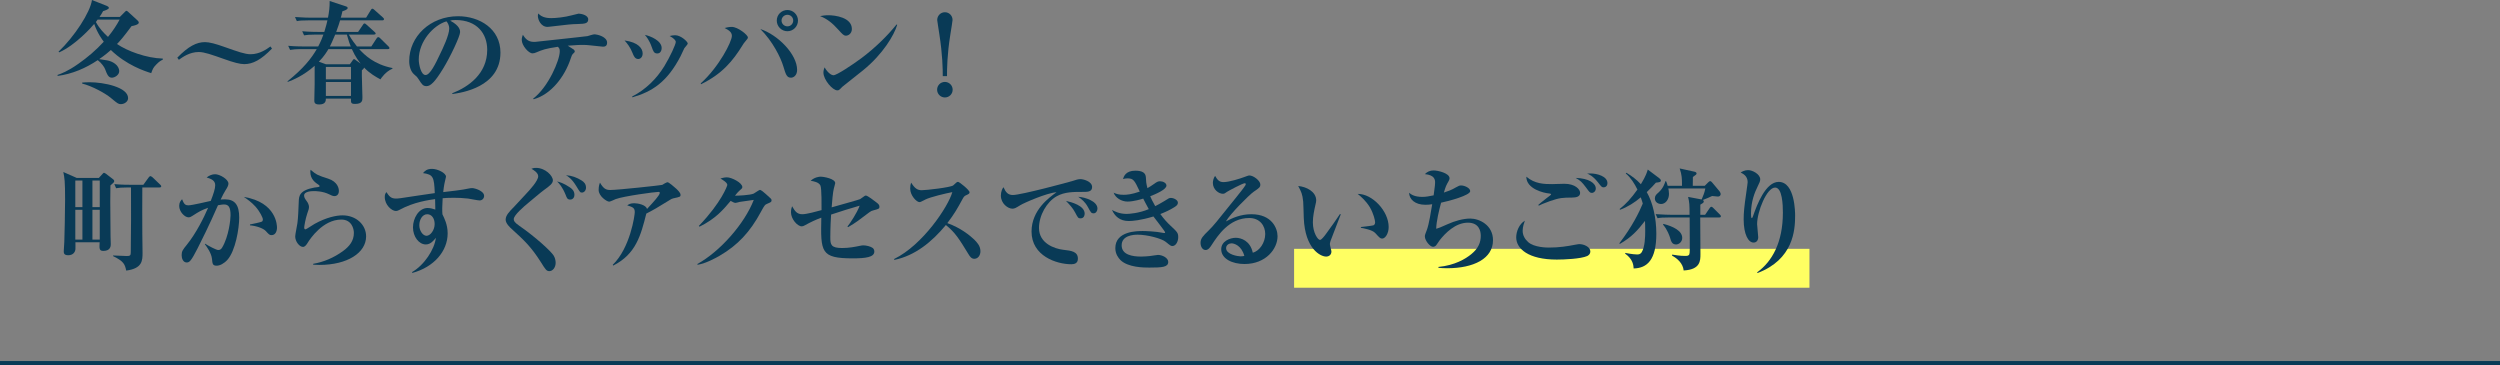 <?xml version="1.0" encoding="UTF-8"?>
<svg id="_レイヤー_2" data-name="レイヤー 2" xmlns="http://www.w3.org/2000/svg" viewBox="0 0 450 65.737">
  <rect x="0" y="0" width="450" height="65.737" fill="#808080" stroke="none"/>
  <defs>
    <style>
      .cls-1 {
        fill: #ffff62;
      }

      .cls-2 {
        fill: #093a56;
      }

      .cls-3 {
        fill: none;
        stroke: #093a56;
        stroke-miterlimit: 10;
        stroke-width: .75px;
      }
    </style>
  </defs>
  <g id="_レイヤー_1-2" data-name="レイヤー 1">
    <g>
      <line class="cls-3" y1="65.362" x2="450" y2="65.362"/>
      <g>
        <rect class="cls-1" x="232.938" y="44.789" width="92.763" height="7"/>
        <g>
          <path class="cls-2" d="m28.099,11.643c-.54.561-.6.76-.88,1.521-1.18-.36-4.48-1.46-7.262-4.161-1.06.94-1.9,1.5-2.1,1.641.2.04,1.2.18,1.42.221.96.16,2.181.859,2.181,1.96,0,.66-.801,1.16-1.32,1.16-.641,0-.86-.601-1.24-1.581-.12-.319-.621-1.06-1.301-1.58-2.181,1.461-4.621,2.501-7.222,2.841l-.02-.18c.64-.22,1.82-.64,3.721-1.98,1.64-1.14,3.261-2.521,4.601-4.001-.2-.26-1.16-1.54-1.72-3.201-.5.621-3.421,3.842-6.302,5.121l-.12-.119c2.861-2.721,5.701-7.062,6.021-9.303l2.681,1.061c.14.061.36.18.36.36,0,.26-.78.5-1.04.58-.22.399-.32.58-.64,1.04h3.661l.84-.84c.08-.08.24-.26.34-.26s.28.16.34.219l1.661,1.521c.1.1.22.22.22.399,0,.36-.94.561-1.3.62-1.48,1.98-1.98,2.561-2.621,3.221,1.84,1.26,5.261,2.541,8.242,2.621v.199c-.38.181-.62.301-1.2.9Zm-6.341,7.102c-.46,0-.6-.119-1.78-1.1-.94-.801-3.381-2.16-5.182-2.602v-.18c.3-.02.721-.06,1.341-.06,2.54,0,6.921.88,6.921,2.86,0,.641-.68,1.08-1.3,1.08Zm-4.181-15.223c-.12.18-.24.32-.32.439.7,1.281,1.46,2.001,2.181,2.681.92-1.12,1.52-2.06,2.1-3.12h-3.96Z"/>
          <path class="cls-2" d="m43.958,11.543c-.78,0-1.96-.32-3.521-.881-2.381-.84-3.661-1.3-4.661-1.3-1.681,0-2.961.96-3.581,1.4l-.28-.38c1.98-2.041,3.461-2.801,4.981-2.801.8,0,1.98.32,3.541.881,2.38.84,3.66,1.3,4.661,1.3,1.68,0,2.96-.96,3.581-1.4l.28.38c-1.98,2.041-3.461,2.801-5.001,2.801Z"/>
          <path class="cls-2" d="m68.479,14.283c-.86-.46-1.92-1.061-2.941-2.12-.06.22-.26.38-.4.479-.04.781.1,4.182.1,4.881,0,.541,0,1.182-1.32,1.182-.76,0-.76-.221-.74-.961h-4.521c0,.36-.02,1.061-1.2,1.061-.88,0-.88-.42-.88-.76,0-.461.061-2.521.061-2.941v-3.261c-2.001,1.78-3.921,2.561-4.841,2.901l-.04-.121c2.821-2.26,4.261-4.061,5.261-5.781h-2.641c-1.22,0-1.66.061-2.161.141l-.34-.74c1.22.12,2.64.12,2.861.12h2.54c.04-.08.48-.86.94-2.141h-1.32c-1.22,0-1.66.06-2.16.14l-.34-.74c1.22.121,2.64.121,2.861.121h1.12c.34-1.101.46-1.641.56-2.081h-3.34c-1.24,0-1.661.04-2.161.14l-.34-.74c1.22.101,2.641.121,2.86.121h3.081c.2-.961.32-2.021.3-3.001l2.921.96c.12.04.32.1.32.301,0,.279-.54.459-.94.58-.18.779-.2.859-.3,1.16h4.561l.84-1.361c.04-.08.16-.26.3-.26.12,0,.28.16.36.221l1.521,1.359c.08.08.2.181.2.301,0,.18-.16.22-.3.22h-7.602c-.12.399-.3,1.021-.7,2.081h3.941l.86-1.261c.06-.101.14-.261.3-.261.14,0,.26.141.36.221l1.42,1.28c.101.101.22.2.22.3,0,.18-.2.2-.32.2h-4.521c.581,1.001,1.121,1.7,1.48,2.141h2.581l.94-1.44c.04-.08.18-.24.3-.24.16,0,.3.141.38.221l1.46,1.439c.08.08.181.181.181.301,0,.18-.16.199-.3.199h-5.141c.96,1.041,2.66,2.741,5.981,3.401v.12c-1.24.52-2.021,1.7-2.161,1.92Zm-5.141-5.441h-4.221c-.28.461-.761,1.281-1.721,2.261l1.26.46h4.321l.46-.64c.061-.08.16-.28.28-.28s.26.12.36.2l.84.601c-.26-.341-.9-1.101-1.58-2.602Zm-.16,3.201h-4.521v2.24h4.521v-2.24Zm0,2.721h-4.521v2.5h4.521v-2.5Zm-.74-8.542h-2.101c-.479,1.16-.74,1.7-.96,2.141h3.761c-.16-.341-.4-1.021-.7-2.141Z"/>
          <path class="cls-2" d="m81.438,16.924l-.04-.14c2.94-1.141,6.301-3.501,6.301-7.821,0-2.901-1.821-5.361-5.701-5.361-.56,0-.72.039-.96.119,1.78.941,1.78,1.801,1.78,2.061,0,.721-1.74,4.422-3.041,6.542-1.541,2.521-2.3,3.181-3,3.181-.64,0-.82-.301-1.44-1.26-.26-.4-.28-.421-.78-.841-.62-.521-.9-1.48-.9-2.421,0-4.42,3.801-8.062,8.802-8.062,3.861,0,7.622,2.261,7.622,6.542,0,6.24-7.041,7.241-8.642,7.461Zm-1.08-13.082c-2.301.68-4.981,3.561-4.981,6.881,0,.82.38,2.781,1.22,2.781.82,0,1.8-2.041,2.621-3.781.48-.98,1.641-3.4,1.641-4.581,0-.681-.34-1.12-.5-1.3Z"/>
          <path class="cls-2" d="m108.519,8.402c-.14,0-2.04-.221-2.28-.24-.5-.061-.92-.08-1.38-.08-.38,0-.96,0-2.661.141.18.119.92.58,1.081.699.06.061.18.201.18.32,0,.141-.061.221-.38.5-.1.1-.18.28-.34.76-1.08,3.301-3.541,6.502-6.681,7.362l-.1-.101c2.761-2.1,4.801-6.941,4.801-8.521,0-.48-.1-.58-.34-.82-2.28.34-2.761.541-3.86,1-.28.121-.46.181-.721.181-.68,0-1.92-1.4-1.92-2.421,0-.38.1-.66.2-.92.42.641.88,1.28,2,1.28h.18c.08,0,4.621-.5,4.801-.521,1.541-.18,4.521-.479,4.661-.52.2-.061,1.02-.32,1.2-.32.64,0,2.321.46,2.321,1.5,0,.721-.541.721-.761.721Zm-4.48-4.081c-1.4.04-1.46.06-5.062.479-.1.021-.26.041-.42.041-1.22,0-1.74-1.341-1.74-1.961,0-.16.02-.26.08-.46.68.8,1.8.841,2.32.841.9,0,2.421-.16,3.681-.501.08-.02,1.181-.3,1.221-.3.6,0,1.76.3,1.76,1.02,0,.781-.68.801-1.84.841Z"/>
          <path class="cls-2" d="m114.877,10.623c-.58,0-.82-.561-1.02-1.08-.4-1.021-.96-1.74-1.44-2.262,2.5.341,3.261,1.461,3.261,2.342,0,.619-.38,1-.801,1Zm8.302-1.941c-.12.221-.58,1.24-.68,1.441-2.4,4.621-5.062,6.361-8.682,7.4l-.02-.159c2.4-1.22,4.381-3.161,5.801-5.481,1.041-1.721,2.041-3.881,2.041-4.341,0-.3-.42-.7-1.101-1.06.261-.061.601-.141.98-.141,1.061,0,2.28,1.18,2.28,1.5,0,.16-.54.7-.62.84Zm-4.861.941c-.6,0-.72-.361-1-1.141-.439-1.26-1-1.92-1.24-2.201,1,.201,3.021,1.041,3.021,2.361,0,.359-.16.98-.78.98Z"/>
          <path class="cls-2" d="m134.038,7.602c-.101.101-.181.221-.381.541-1.74,2.82-3.66,5.16-7.481,7.021l-.04-.16c3.321-3.001,5.602-7.521,5.602-8.542,0-.62-.44-.98-1.3-1.421.3-.08.74-.199,1.281-.199,1.08,0,2.9,1.439,2.9,1.9,0,.16-.04.22-.58.859Zm8.342,6.382c-.761,0-.94-.58-1.361-1.98-.5-1.7-1.979-4.621-4.16-6.781,3.16,1.04,6.621,4.541,6.621,7.361,0,.94-.6,1.4-1.1,1.4Zm-.641-8.362c-1.061,0-1.92-.859-1.92-1.92s.859-1.9,1.92-1.9c1.04,0,1.9.84,1.9,1.9s-.86,1.92-1.9,1.92Zm0-2.96c-.58,0-1.061.46-1.061,1.04s.48,1.04,1.061,1.04,1.04-.46,1.04-1.04-.46-1.04-1.04-1.04Z"/>
          <path class="cls-2" d="m152.278,6.422c-.4,0-.601-.221-1.44-1.141-.96-1.08-1.961-1.9-3.221-2.381.42-.08.86-.159,1.5-.159,1.12,0,4.221.36,4.221,2.48,0,.78-.6,1.2-1.06,1.2Zm3.061,6.241c-.58.479-3.602,2.841-3.721,2.96-.561.581-.621.641-.9.641-.86,0-2.501-1.92-2.501-3.201,0-.379.12-.699.2-.939.84,1.4,1.541,1.42,1.621,1.42.56,0,3.38-1.859,5.021-3.08,2.44-1.82,4.721-4.061,6.321-6.062l.12.06c-.54,1.82-2.521,5.242-6.161,8.202Z"/>
          <path class="cls-2" d="m171.479,16.145c0,.779-.62,1.399-1.399,1.399s-1.4-.64-1.4-1.399.6-1.4,1.4-1.4c.779,0,1.399.64,1.399,1.4Zm-1.78-2.441c0-1.32-.04-3.861-.62-7.562-.12-.82-.38-2.4-.38-2.54,0-.761.6-1.4,1.381-1.4.76,0,1.38.6,1.38,1.4,0,.16-.24,1.62-.4,2.641-.58,3.6-.6,6.201-.6,7.461h-.761Z"/>
          <path class="cls-2" d="m19.878,33.381c-.04,2.141-.04,2.521.02,9.102,0,.221.04,1.261.04,1.461,0,.28,0,1.221-1.34,1.221-.76,0-.72-.44-.66-1.561h-4.361c0,.22.02,1.12,0,1.26-.04.44-.36,1.08-1.301,1.08-.78,0-.8-.42-.8-.72,0-.021.08-1.44.1-1.72.04-.781.141-5.642.141-7.602,0-3.262-.101-3.901-.32-4.941l2.4,1.061h4.001l.64-.701c.08-.08.2-.22.28-.22s.24.101.36.181l1.3,1c.1.08.18.18.18.32,0,.18-.06.239-.68.779Zm-5.042-.88h-1.28v4.78h1.28v-4.78Zm0,5.261h-1.28v5.361h1.28v-5.361Zm3.121-5.261h-1.32v4.78h1.32v-4.78Zm0,5.261h-1.32v5.361h1.32v-5.361Zm10.762-4.021h-3.101c-.02,1.58-.02,7.282,0,8.362,0,.539.04,3.18.04,3.381,0,1.379,0,2.84-2.94,3.221-.24-1.121-.42-1.661-2.36-2.602v-.119c.4,0,2.101.1,2.46.1.6,0,.72-.1.72-.7.04-3.061.08-8.683.04-11.643h-.5c-1.24,0-1.681.06-2.181.14l-.32-.74c1.221.121,2.621.121,2.861.121h2.361l.96-1.32c.1-.141.22-.24.32-.24.08,0,.26.119.36.199l1.38,1.32c.12.121.2.2.2.32,0,.18-.18.2-.3.2Z"/>
          <path class="cls-2" d="m40.938,46.764c-.62.681-1.36,1.061-1.94,1.061-.72,0-.76-.34-.84-1.221-.101-1.04-.92-2.16-1.28-2.641l.04-.1c.58.381,2.02,1.141,2.36,1.141.3,0,.52-.12.72-.461,1.181-2,1.5-5.021,1.5-5.781,0-1.46-.34-1.96-1.18-1.96-.12,0-.46.021-1.08.14-1.601,3.661-3.041,6.521-3.641,7.702-1.221,2.4-1.5,2.601-2.001,2.601-.64,0-.9-.74-.9-1.301,0-.72.18-.96.96-1.92,1.62-2.021,3.021-4.781,3.801-6.621-1.28.46-1.641.699-2.801,1.439-.22.141-.44.281-.72.281-.68,0-1.68-1.001-1.68-2.061,0-.641.28-.941.52-1.201.34.94.64,1.101,1.12,1.101.66,0,3.481-.681,4.041-.8.5-1.281.8-2.201.8-2.82,0-.881-.74-1.141-1.541-1.4.44-.341.96-.58,1.52-.58.86,0,2.401.92,2.401,1.68,0,.32-.16.66-.541,1.24-.26.42-.5.881-.86,1.641.16-.02.42-.04.78-.04,1.8,0,2.561,1.021,2.561,3.28,0,1.961-.68,6.002-2.121,7.602Zm7.941-4.44c-.36,0-.479-.12-1.02-.72-.48-.541-1.8-.961-2.861-1.041v-.16c.4-.08,2.021-.4,2.181-.54.1-.079.14-.26.14-.36,0-.279-.5-1.38-1.34-2.32-.72-.8-1.521-1.359-2.101-1.74,5.981.98,5.981,5.262,5.981,5.541,0,.601-.26,1.341-.98,1.341Z"/>
          <path class="cls-2" d="m57.518,47.684c-.48,0-.78-.02-1.141-.039v-.16c1.921-.32,3.741-1.121,5.321-2.261,1.221-.88,2-1.88,2-3.301,0-.761-.4-2.4-2.26-2.4-3.341,0-5.642,3.521-6.021,4.121-.2.34-.5.8-.88.8-.641,0-1.4-.98-1.4-1.881,0-.379.36-2.061.4-2.42.14-1.04.18-2.44.24-3.881.04-.94.08-2,2.801-2.5.14-.021.76-.08.88-.141.04-.02.06-.061.06-.12,0-.08-.02-.14-.12-.2-.72-.48-1.54-1.08-1.54-2.381,0-.159.02-.239.04-.359,1.121.939,1.32,1,3.181,1.6,1.72.561,1.92,1.781,1.92,2.201,0,.76-.5.94-.78.94-.32,0-.6-.14-.96-.32-1.18-.58-2.42-.58-2.761-.58-.36,0-1.76.021-1.76.8,0,.36.18.601.48,1.021.18.22.4.681.4,1.001,0,.34-.08.56-.34,1.3-.28.84-.52,2.181-.52,2.421,0,.14.02.34.24.34.12,0,1.36-.841,1.62-.98,2.161-1.2,3.961-1.541,5.041-1.541,2.48,0,4.241,1.721,4.241,3.781,0,2.98-3.401,5.141-8.382,5.141Z"/>
          <path class="cls-2" d="m86.36,36.082c-.34,0-1.801-.301-2.101-.34-.88-.101-1.721-.141-2.581-.141-.98,0-1.581.04-2,.08-.08,1.381-.1,2.221-.04,2.9.3.62.94,1.82.94,3.421,0,3.241-2.501,6.081-6.342,7.122l-.08-.141c2.201-1.24,4.081-4.121,4.301-6.182-.36.461-.94,1.201-1.8,1.201-1.26,0-2.32-1.4-2.32-3.081,0-1.601,1.02-3.481,2.641-3.481.52,0,.98.16,1.38.281,0-.101-.02-1.261-.04-1.881-1.04.14-3.881.54-6.341,1.9-.2.12-.48.24-.72.24-.74,0-2-1.08-2-2.521,0-.479.12-.64.3-.879.5.779.84,1.16,1.7,1.16.44,0,.521,0,4.001-.541.4-.06,2.521-.359,3.001-.439-.12-2.921-.28-3.341-2.121-3.602.34-.379.66-.76,1.641-.76s2.5.74,2.5,1.4c0,.1-.14.6-.18.801-.18.72-.28,1.6-.32,1.98,1.24-.141,3.541-.4,4.561-.641.16-.04.44-.08.64-.08.48,0,2.161.5,2.161,1.4,0,.52-.42.82-.78.82Zm-9.462,2.48c-.84,0-1.421.939-1.421,1.98,0,1,.641,1.9,1.301,1.9s1.46-.98,1.46-2.121c0-1.02-.54-1.76-1.34-1.76Z"/>
          <path class="cls-2" d="m98.898,48.805c-.54,0-.7-.28-1.541-1.621-1.76-2.78-3.061-3.98-5.241-5.961-.28-.24-1.1-1-1.1-1.68,0-.761.64-1.441,1.5-2.301.3-.301,1.78-1.921,2.061-2.221.8-.84,2.3-2.48,2.3-3.301,0-.66-.96-1.2-1.22-1.34.2-.08.4-.16.84-.16,1.661,0,3.021,1.42,3.021,2.24,0,.58-.6,1.02-1.541,1.7-.82.601-2.04,1.681-2.84,2.321-.82.68-2.661,2.24-2.661,2.96,0,.3.1.58,1,1.2,2.921,2.021,5.701,4.581,6.182,5.361.24.38.36.88.36,1.301,0,.879-.56,1.5-1.12,1.5Zm3.741-12.883c-.5,0-.6-.26-.82-.84-.58-1.441-1.16-2.041-1.54-2.421.5.12,1.18.319,2.26,1.04.36.24.86.6.86,1.381,0,.439-.28.84-.76.84Zm2.121-1.26c-.32,0-.34-.021-1.041-1.182-.8-1.32-1.5-1.74-1.84-1.939,1.02.06,1.94.4,2.801.939.42.261.8.621.8,1.301,0,.5-.34.881-.72.881Z"/>
          <path class="cls-2" d="m121.199,35.701c-.22.041-.44.16-.58.261-2.581,1.58-2.801,1.72-4.281,2.48-.98,3.881-1.861,7.302-5.961,9.362l-.08-.141c3.141-3.041,3.961-8.902,3.961-9.462,0-.72-.24-.9-1.36-1.24.3-.2.58-.38,1.28-.38.64,0,2.141.3,2.28,1.04,1.181-1.28,2.301-2.48,2.301-2.901,0-.159-.1-.18-.22-.18-.62,0-6.282.761-7.722,1.301-.181.08-.98.46-1.161.46-.42,0-1.9-.98-1.9-2.101,0-.66.12-1.02.24-1.32.62,1.061,1.06,1.32,1.86,1.32,1.38,0,9.242-.859,9.342-.92.1-.061.76-.48.96-.48.24,0,1.2.84,1.58,1.181.2.2.76.7.76,1.08,0,.36-.08.38-1.3.64Z"/>
          <path class="cls-2" d="m138.14,36.662c-.44.18-.5.22-1.181,1.48-1.921,3.58-4.161,6.001-7.441,7.901-.66.38-2.381,1.341-3.941,1.62l-.06-.141c4.081-2.24,8.502-7.24,10.162-11.542-.48.06-2.44.341-2.521.36-.06.02-.66.18-.761.18-.22,0-.479-.14-.88-.359-1.38,1.641-2.7,3.2-5.601,4.641l-.12-.141c4.021-4.18,5.121-7.201,5.121-7.381,0-.44-.98-1-1.24-1.141.64-.22,1.08-.22,1.16-.22.88,0,2.78,1,2.78,1.74,0,.22-.06.261-.58.72-.2.181-.34.34-.74.841.36.021,2.761-.08,3.381-.38.18-.101.98-.66,1.101-.66.22,0,.8.5,1.06.74.94.82,1.041.92,1.041,1.119,0,.301-.08.341-.74.621Z"/>
          <path class="cls-2" d="m157.28,37.842c-.381.1-.5.141-.84.4-1.82,1.381-2.361,1.82-3.781,2.641l-.12-.1c.48-.601,1.721-2.441,2.2-3.762-1.66.461-3.44,1.041-5.141,1.601-.04.54-.141,2.44-.141,4.121,0,1.32.141,1.9,2.141,1.9,1.261,0,2.32-.22,3.201-.399.3-.061.439-.08.6-.08.54,0,1.341.199,1.701.479.199.16.279.399.279.64,0,1.021-1.58,1.221-3.881,1.221-5.801,0-5.781-1.141-5.661-7.322-1,.361-1.96.82-2.9,1.341-.28.16-.44.22-.62.22-.78,0-1.94-1.32-1.94-2.52,0-.5.101-.841.2-1.101.5.88.88,1.44,1.84,1.44.801,0,2.641-.521,3.461-.74,0-.66.04-3.881-.2-4.421-.28-.62-1.26-.78-1.76-.86.7-.66,1.56-.74,1.78-.74.62,0,2.641.38,2.641,1.16,0,.1-.24.92-.24.94-.18.58-.34,2.641-.4,3.421,1.701-.48,5.001-1.4,5.121-1.48.2-.12.561-.381.801-.561.06-.039.119-.08.24-.08.3,0,1.5.92,1.88,1.221.28.22.56.42.56.76,0,.381-.1.42-1.02.66Z"/>
          <path class="cls-2" d="m175.38,46.584c-.521,0-.801-.42-1.021-.78-1.74-2.841-2.4-3.921-4.101-5.302-2.461,2.981-5.521,5.521-9.282,6.282l-.04-.16c5.201-2.54,9.782-9.502,10.482-12.042-1.16.219-3.941.879-4.821,1.32-.84.439-.94.479-1.101.479-.5,0-1.66-1.181-1.66-2.421,0-.38.04-.74.181-1.08.64,1.041,1.14,1.36,1.88,1.36.801,0,5.262-.5,5.701-.88.101-.08.5-.48.601-.541.08-.06.14-.079.26-.079.24,0,2.061,1.479,2.061,1.86,0,.22-.101.3-.48.48-.38.16-.5.26-.7.6-1,1.84-1.52,2.781-2.82,4.48,2.421.861,4.081,2.24,4.841,2.961.54.54,1.12,1.18,1.12,2.101,0,.74-.439,1.36-1.1,1.36Z"/>
          <path class="cls-2" d="m194.94,34.541c-1.681,0-3.32-.02-4.761.801-1.74.98-3.16,3.4-3.16,5.701,0,2.76,2.8,3.74,4.381,3.92,1.42.16,2.62.301,2.62,1.602,0,.82-.601,1-1.181,1-2.68,0-7.161-1.5-7.161-5.881,0-3.901,3.221-6.162,4.501-7.082-1.74.119-5.821,1.9-6.502,2.32-.819.5-1.039.641-1.439.641-.82,0-2.081-.921-2.081-2.361,0-.72.3-1.34.48-1.5.38.9.8,1.4,1.681,1.4,1.46,0,10.182-2.341,10.782-2.541.58-.18.92-.32,1.4-.32s2.08.4,2.08,1.421c0,.88-.82.88-1.641.88Zm-.439,4.762c-.421,0-.48-.101-.98-1.061-.42-.801-.921-1.32-1.641-2.08.98.22,3.36.84,3.36,2.301,0,.299-.14.84-.739.84Zm2.34-.9c-.399,0-.5-.16-.979-1.061-.541-1.02-1.121-1.439-1.781-1.92,1.261.08,3.461.8,3.461,2.12,0,.44-.279.86-.7.86Z"/>
          <path class="cls-2" d="m211.02,44.283c-.26,0-.34-.06-1.2-.76-.72-.58-3.261-1.28-5.041-1.28-.78,0-2.881.14-2.881,1.921,0,1.699,1.941,2.02,3.481,2.02.58,0,1.24-.06,1.62-.1.24-.02,1.24-.2,1.44-.2.76,0,1.841.521,1.841,1.261,0,.939-1.061,1.02-3.401,1.02-.92,0-3.821,0-5.201-1.359-.38-.381-.92-1.102-.92-2.141,0-3.081,3.921-3.081,4.961-3.081.44,0,2.36.06,3.681.34.04,0,.12.021.16.021.061,0,.16,0,.16-.121,0-.18-1.78-2.4-2.101-2.859-2.301.699-3.78.82-4.461.82-1.601,0-2.521-.9-3.001-2.001.381.22,1.32.72,2.621.72.5,0,2.221-.119,4.001-.859-.581-1.061-.841-1.581-1.001-1.9-.26.1-1.78.539-2.82.539-1.12,0-2.2-.699-2.5-1.6.479.22.92.38,1.8.38.54,0,1.421-.06,2.901-.58-.961-2.04-1.121-2.38-2.241-2.38-.28,0-.479.059-.78.119.141-.439.461-1.5,2.221-1.5,1.32,0,1.86.42,1.9,1.221.04.779.04,1,.28,1.92.38-.221.76-.44,1.22-.78.44-.32.681-.46,1.041-.46.52,0,1.16.3,1.16.78,0,.72-2.001,1.56-2.921,1.92.16.38.38.88.9,1.78.44-.22.92-.48,1.62-.9.82-.52.9-.58,1.2-.58.5,0,1.261.36,1.261.861,0,.319-.2.539-.621.799-.899.561-1.72.921-2.54,1.241.62.88,1.28,1.58,1.86,2.12,1.2,1.12,1.36,1.28,1.36,2.061,0,.721-.4,1.58-1.061,1.58Z"/>
          <path class="cls-2" d="m224.019,47.523c-2.24,0-4.2-.959-4.2-2.66,0-1.439,1.58-2.061,2.62-2.061.94,0,2.601.521,3.061,2.682,1.221-.301,2.241-1.821,2.241-3.361,0-1.48-.96-2.881-2.881-2.881-3.601,0-5.661,3.16-6.741,4.821-.24.38-.601.94-1.101.94-.62,0-.92-.681-.92-1.301,0-.779.44-1.221,1.48-2.24.86-.84,1.319-1.42,4.86-5.842.66-.82,1.461-1.82,1.701-2.22.06-.08.1-.2.1-.261,0-.08-.04-.16-.18-.16-.381,0-3.061,1.441-3.182,1.541-.319.24-.5.359-.76.359-.74,0-1.801-.76-1.801-1.96,0-.44.16-.92.4-1.261.42.721.74,1.121,1.521,1.121,1.021,0,3.061-.66,3.641-.881.181-.06.841-.32.98-.32.8,0,2.001.98,2.001,1.621,0,.5-.181.62-1.201,1.32-.74.5-4.261,4.001-5.001,5.341,1.2-.62,2.621-1.3,4.602-1.3,3.66,0,4.7,2.521,4.7,3.961,0,2.28-2.1,5-5.941,5Zm-2.359-3.721c-.381,0-.961.261-.961.861,0,1.16,2.16,1.48,2.601,1.48.341,0,.48-.041.681-.08-.521-1.881-1.82-2.262-2.32-2.262Z"/>
          <path class="cls-2" d="m239.498,43.363c-.079.28-.12.439-.12.561,0,.22.28,1.16.28,1.34,0,.561-.399.92-.96.92-.98,0-3.801-1.359-4.021-6.981-.02-.46-.06-2.48-.1-2.9-.14-1.4-.359-1.8-.9-2.821,1.421.121,3.241.98,3.241,2.602,0,.22-.06.4-.101.619-.279,1.221-.5,2.281-.5,3.321,0,1.88.9,3.161,1.28,3.161.261,0,.761-.641,1.04-1.021.681-.9,2.181-3.04,2.561-3.641l.141.06c-.16.381-1.82,4.701-1.841,4.781Zm9.302-.42c-.34,0-.439-.1-1.26-1-.52-.58-2.141-.86-2.58-.94v-.14c.16-.021,2.02-.221,2.24-.301.12-.04.32-.18.32-.54,0-.34-.28-1.601-.961-2.741-.68-1.119-1.6-1.92-2.18-2.38,2.62-.04,5.581,3.081,5.581,5.962,0,1.18-.62,2.08-1.161,2.08Z"/>
          <path class="cls-2" d="m260.499,48.284c-.701,0-1.161-.04-1.581-.08v-.159c2.961-.281,4.901-1.461,5.921-2.301,1.301-1.061,1.701-2.141,1.701-3.301,0-.84-.301-2.361-2.32-2.361-2.261,0-4.102,1.921-5.062,3.141-.12.141-.54.82-.66.941-.14.159-.34.26-.56.26-.561,0-1.461-1.16-1.461-1.841,0-.28.04-.38.38-1.261.341-.899.761-3.4.94-4.561-.4.061-.74.1-1.221.1-1.9,0-2.9-1-2.94-2.16.38.301.96.74,2.401.74.66,0,1.22-.12,2.02-.279.26-1.861.26-2.041.26-2.281,0-.5-.039-1.36-1.84-1.54.44-.44.94-.66,1.561-.66.82,0,2.881.5,2.881,1.4,0,.079,0,.239-.221.62-.38.66-.46.82-.8,1.961.78-.261,1.34-.441,2.181-.941.48-.279.66-.34.92-.34.62,0,1.641.461,1.641,1.021,0,.761-3.861,1.8-5.241,2.081-.36,1.32-.86,3.38-.88,4.7.439-.12.64-.2,2.08-.84,1.24-.56,2.761-1.001,4.061-1.001,1.561,0,4.081,1.121,4.081,3.901,0,3.321-3.501,5.041-8.241,5.041Z"/>
          <path class="cls-2" d="m285.7,46.084c-1.16.52-4.181.641-5.481.641-5.121,0-7.302-1.961-7.302-4.002,0-1.02.521-2.4,1.561-3-.14.4-.4,1.08-.4,1.82,0,.859.44,1.54,1.001,2.041,1.08.959,3.341.979,3.721.979,1.841,0,3.221-.22,4.78-.521.421-.08.561-.1.721-.1.82,0,1.961.52,1.961,1.301,0,.539-.421.779-.561.84Zm-2.74-10.522c-1.721.021-2.181.021-3.981.64-1.2.42-1.681.66-2,.82l-.08-.14c.26-.22.521-.479,1.521-1.24.3-.22.779-.58.779-.64,0-.141-.279-.181-.38-.181-.84-.06-4.101-.78-4.081-3.021,1.541,1.32,3.262,1.34,4.642,1.34.36,0,1.88-.06,2.2-.06,1.961,0,2.841,1,2.841,1.64,0,.701-.72.841-1.46.841Zm3.58-.841c-.34,0-.42-.1-1.06-.979-.74-.98-.96-1.2-1.86-1.72,2.4.08,3.62.959,3.62,1.92,0,.439-.34.779-.7.779Zm2.101-1c-.3,0-.38-.08-1.021-.92-.899-1.141-1.6-1.42-1.939-1.561.239-.02.38-.02.6-.02,1.141,0,3.061.48,3.061,1.76,0,.421-.28.74-.7.74Z"/>
          <path class="cls-2" d="m298.059,32.881c-.38.42-.82.92-1.641,1.701,1.061,1.82,1.721,4.62,1.721,7.48,0,4.722-1.641,6.201-4.081,6.262-.04-.561-.1-1.641-1.521-2.66v-.141c1.301.26,1.98.28,2.12.28.28,0,.621,0,.881-.46.54-.94.6-2.621.6-3.74,0-.881-.02-1.341-.039-1.841-1.361,1.761-2.441,2.94-4.521,4.141l-.1-.101c2.36-3.08,3.601-5.66,4.221-7.161-.12-.399-.2-.7-.36-1.12-1.12.94-2.36,1.74-3.741,2.24l-.06-.14c1.08-.841,2.08-1.921,3.2-3.501-.539-1.08-1.18-2.12-2.1-2.9l.119-.12c1.001.601,1.82,1.22,2.602,2.061.939-1.54,1.1-2.181,1.24-2.641l2.02,1.521c.101.08.341.26.341.46,0,.28-.32.319-.9.38Zm11.402,6.262h-3.421c0,1.04.04,5.661.04,6.581,0,1.2,0,2.801-3.021,2.961-.12-1.28-1.18-2.2-2.08-2.661v-.199c.619.1,1.42.24,2.34.24.221,0,.461,0,.62-.121.22-.14.22-.34.22-2.061,0-1.24,0-2.68-.02-4.74h-3.621c-1.22,0-1.66.039-2.16.14l-.34-.74c1.221.101,2.641.12,2.86.12h3.241c0-1.78-.021-2.2-.261-3.221l2.44.461c.261-.601.541-1.301.66-1.98h-6.661c.04.199.12.539.12.979,0,.96-.58,1.82-1.44,1.82-.34,0-1.101-.22-1.101-1,0-.479.24-.72.641-1.06.88-.801,1.12-1.621,1.26-2.041h.121c.159.38.199.54.279.82h2.581c0-1.36-.021-1.941-.421-3.121l2.641.58c.261.061.4.16.4.32s-.06.221-.66.641c-.02.279-.02,1.06-.02,1.58h2.16l.641-.641c.08-.08.239-.199.34-.199.1,0,.18.06.34.239l1.34,1.601c.061.08.2.32.2.48,0,.06-.02.459-.52.459-.08,0-.86-.079-1.021-.1-.38.18-1.061.5-1.681.721.08.039.181.119.181.279,0,.24-.261.32-.621.561v1.82h.861l.819-1.2c.061-.101.181-.239.3-.239.141,0,.301.159.36.219l1.181,1.181c.12.12.18.2.18.3,0,.181-.14.221-.3.221Zm-7.762,4.861c-.72,0-.9-.521-1.101-1.261-.06-.181-.439-1.38-1.26-2.32l.08-.12c1.801.46,3.381,1.26,3.381,2.521,0,.74-.62,1.181-1.101,1.181Z"/>
          <path class="cls-2" d="m316.278,49.024c2.721-1.96,4.641-5.401,4.641-10.763,0-1.359-.1-4.5-1.399-4.5-1.521,0-3.241,4.36-3.241,6.581,0,.38.2,2.001.2,2.341,0,.6-.32.979-.84.979-.921,0-1.78-1.42-1.78-4.2,0-1.121.1-2.261.46-4.701.18-1.281.26-1.841.26-1.98,0-1.121-.86-1.521-1.261-1.721.221-.141.681-.439,1.341-.439.8,0,2.181.74,2.181,1.66,0,.32-.141.64-.48,1.32-.48.96-1.18,2.641-1.18,4.82,0,.18,0,.84.14.84.101,0,.2-.26.26-.459.66-1.9,2.221-6.062,4.581-6.062,2.961,0,2.961,5.581,2.961,6.101,0,2.621-.34,7.862-6.762,10.303l-.08-.12Z"/>
        </g>
      </g>
    </g>
  </g>
</svg>